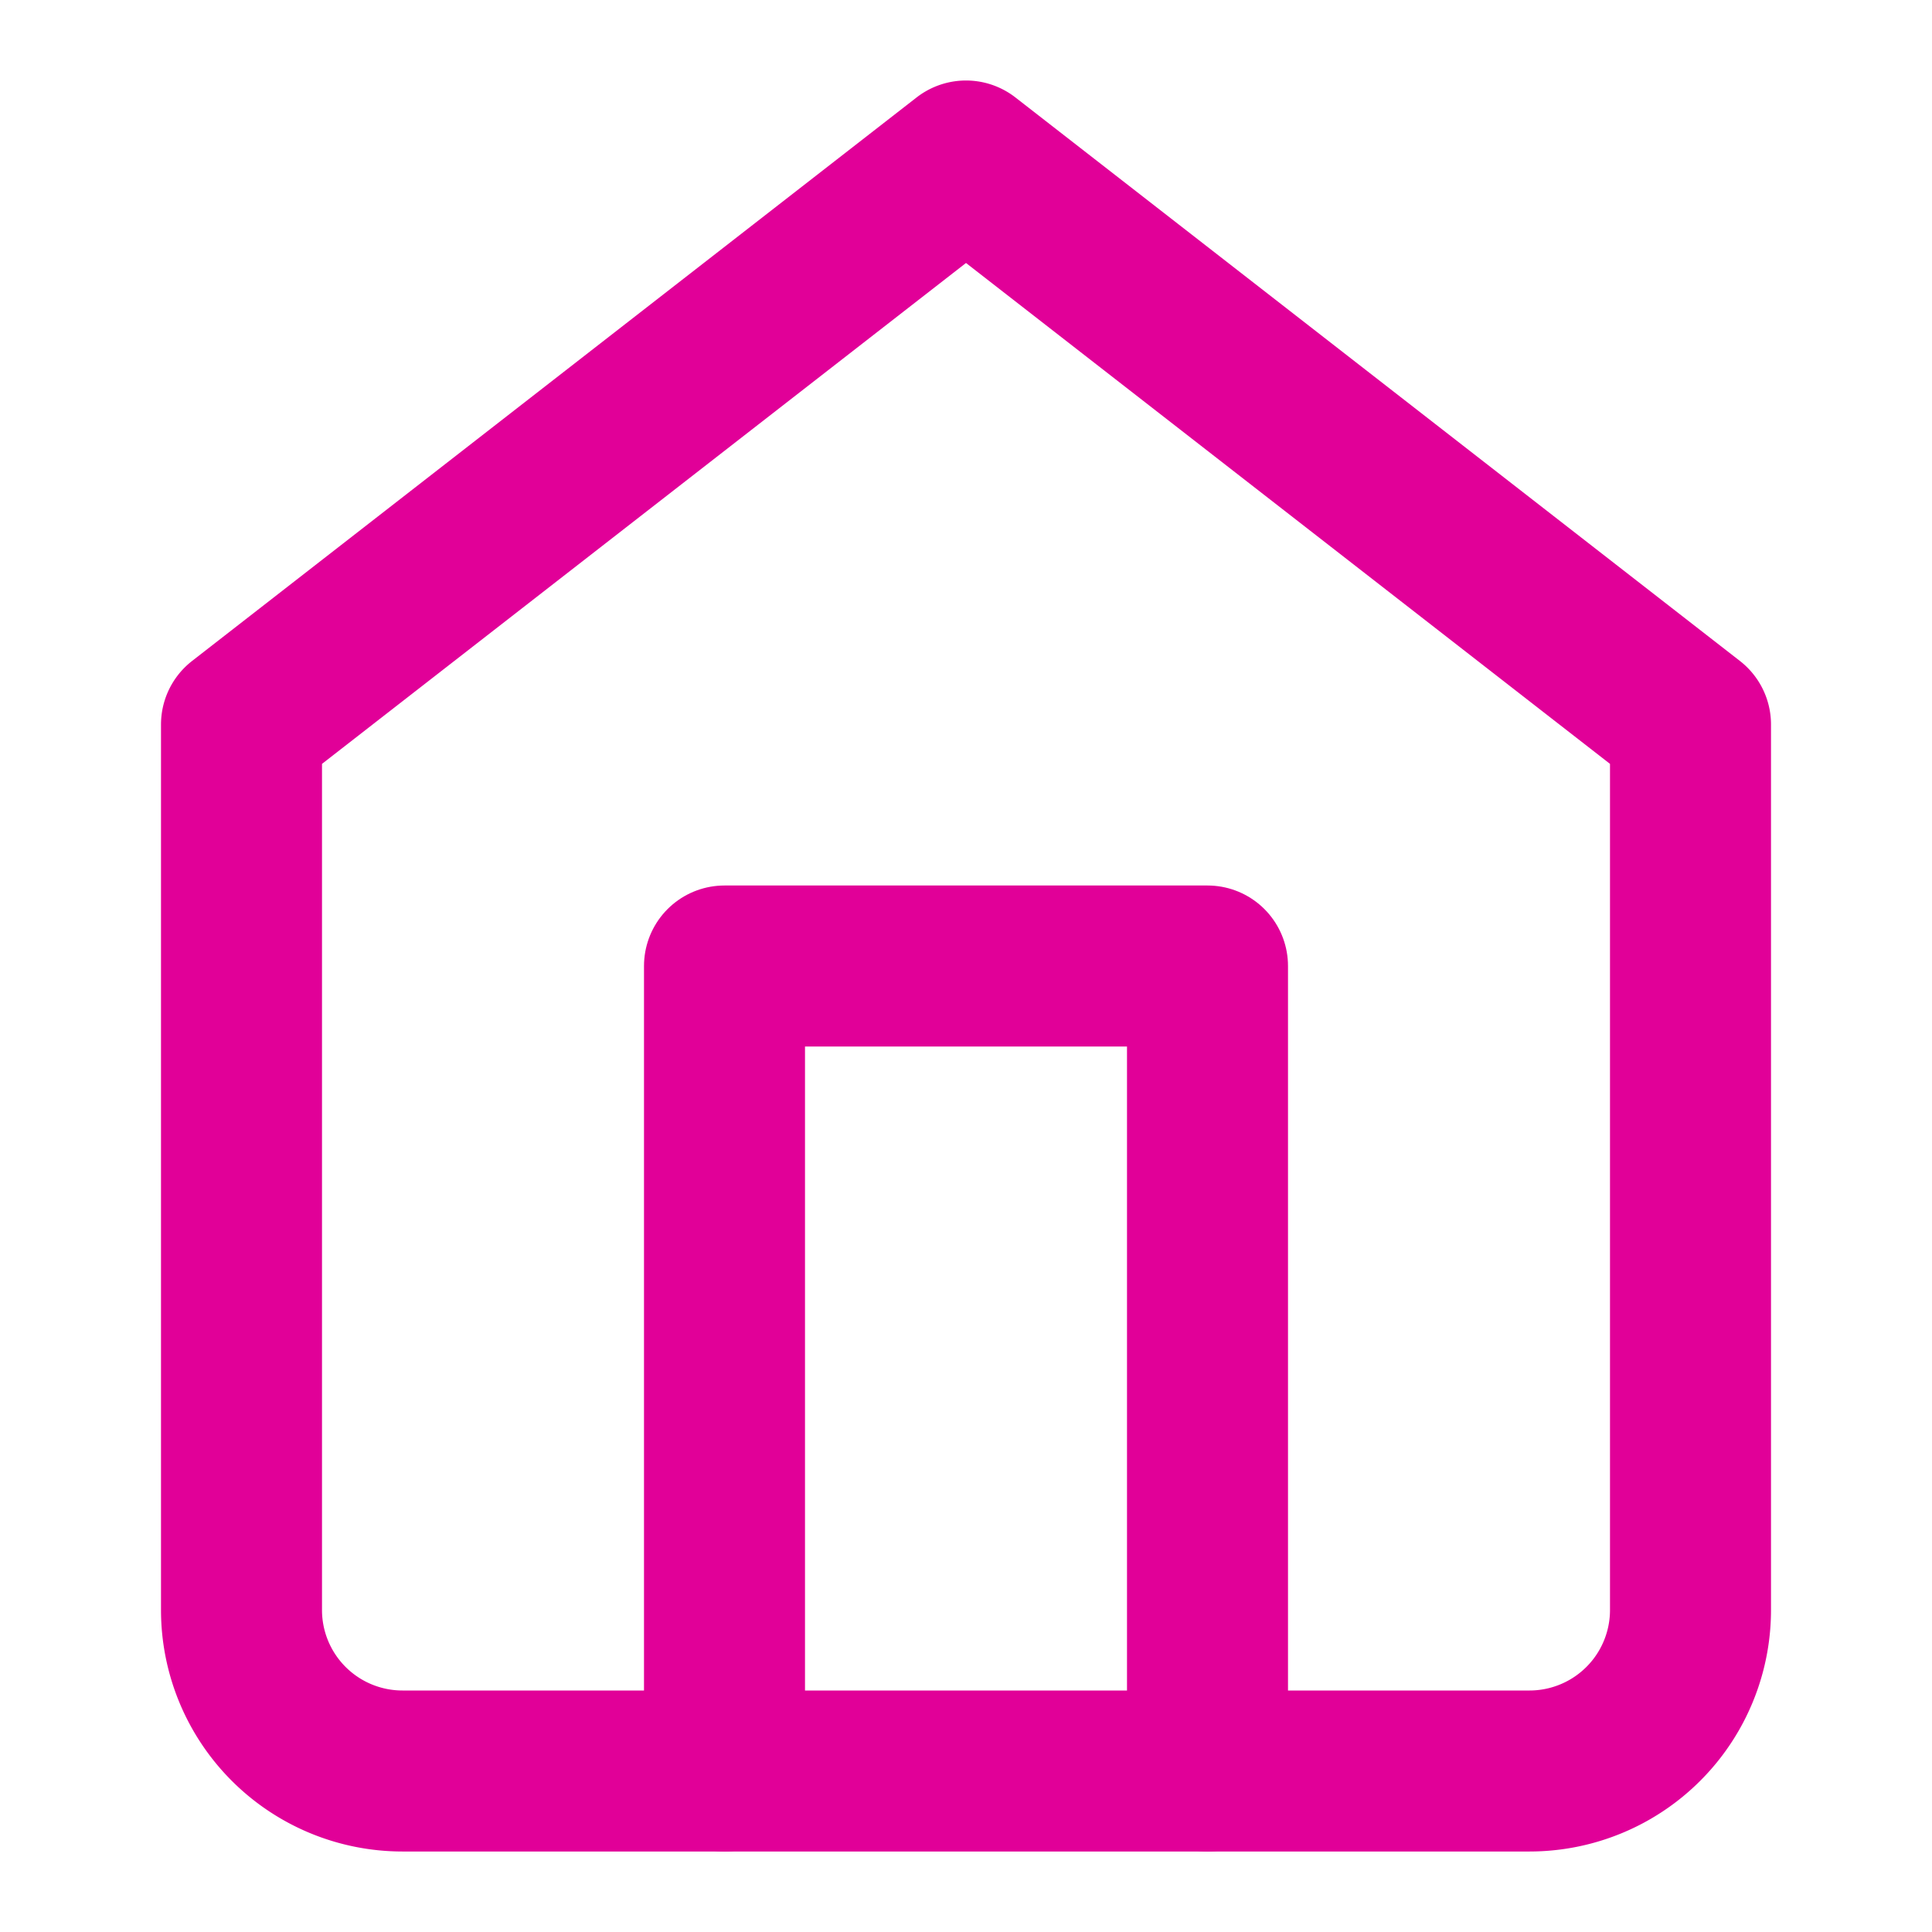 <svg xmlns="http://www.w3.org/2000/svg" width="24" height="24" viewBox="0 0 24 24" fill="none" stroke="#E10098" stroke-width="2" stroke-linecap="round" stroke-linejoin="round">
  <path d="m3 9 9-7 9 7v11a2 2 0 0 1-2 2H5a2 2 0 0 1-2-2z"/>
  <polyline points="9 22 9 12 15 12 15 22"/>
</svg>
